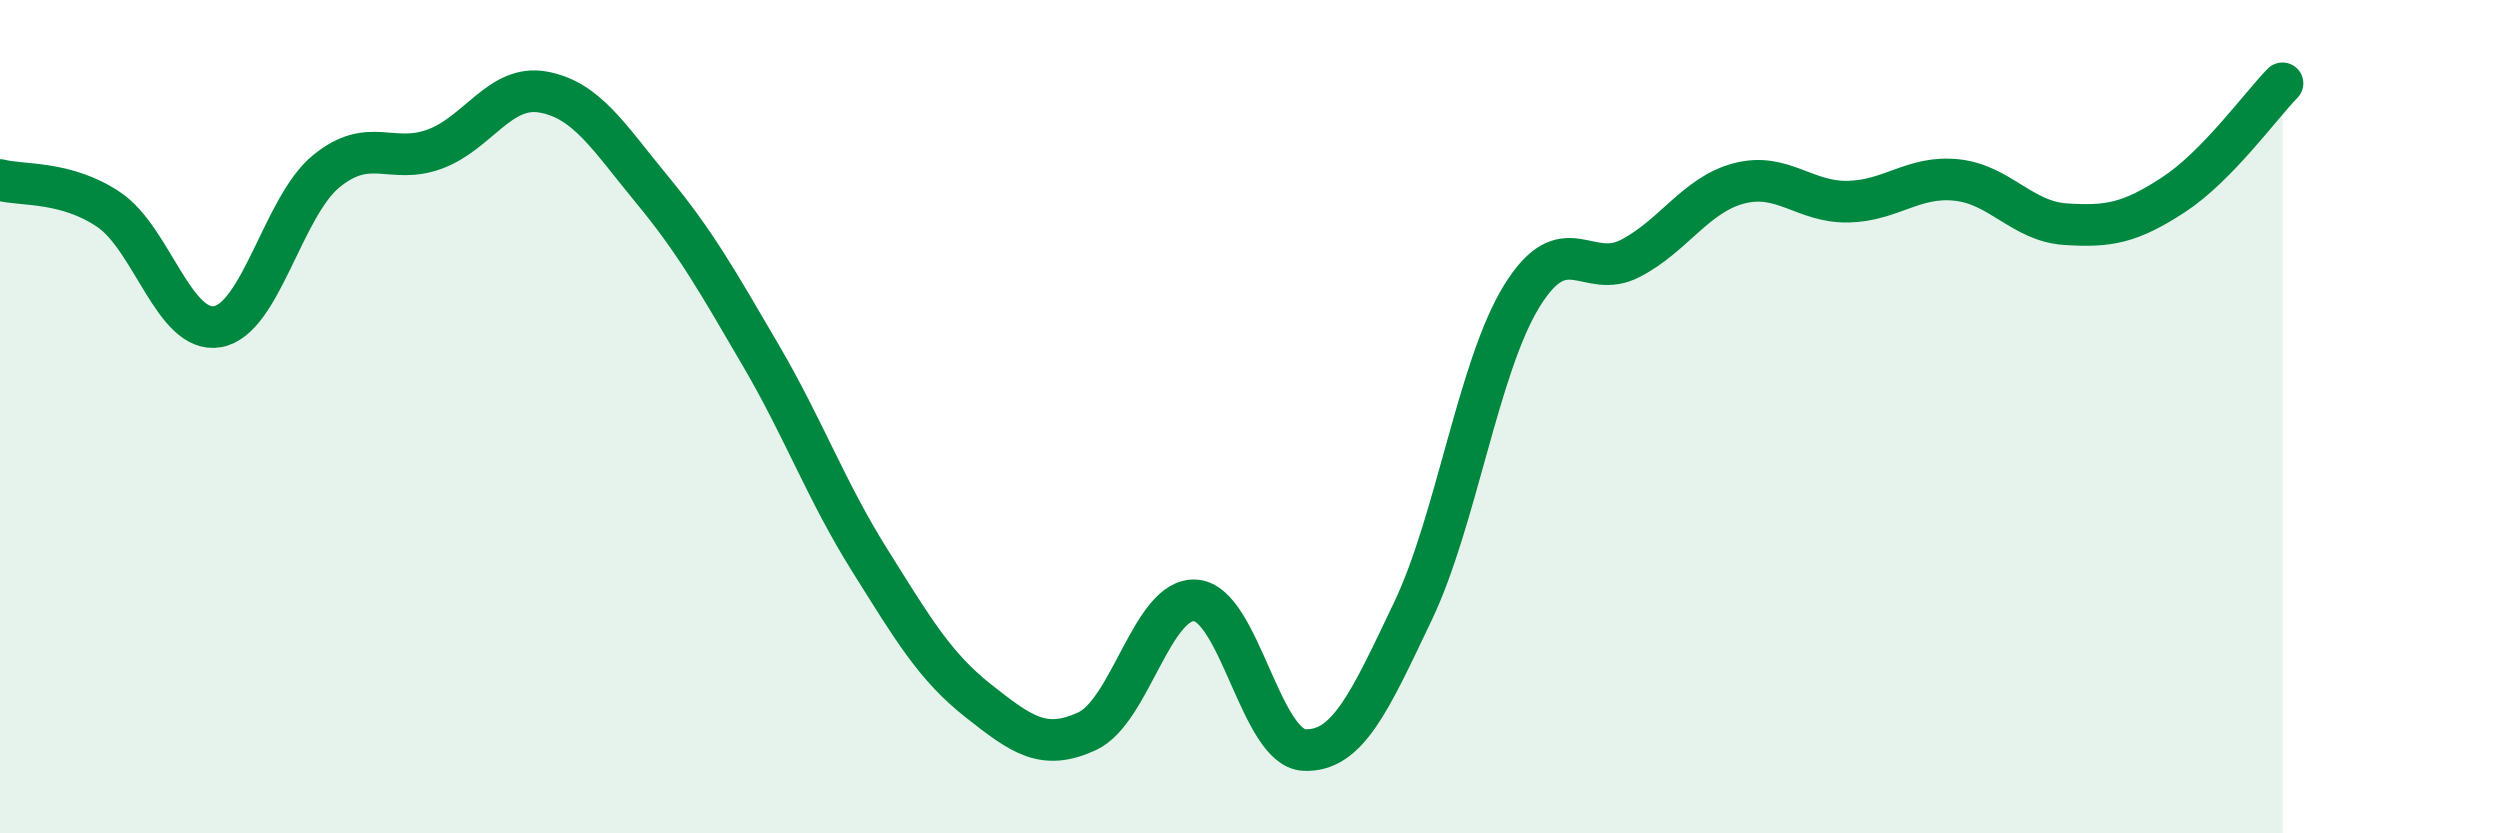
    <svg width="60" height="20" viewBox="0 0 60 20" xmlns="http://www.w3.org/2000/svg">
      <path
        d="M 0,4.32 C 0.52,4.46 1.57,4.33 2.61,5.03 C 3.65,5.73 4.18,8.02 5.22,7.84 C 6.26,7.66 6.79,4.96 7.83,4.11 C 8.87,3.26 9.39,3.96 10.43,3.58 C 11.47,3.2 12,2.02 13.04,2.21 C 14.08,2.4 14.61,3.29 15.65,4.55 C 16.69,5.81 17.22,6.75 18.26,8.53 C 19.3,10.31 19.83,11.78 20.87,13.44 C 21.91,15.1 22.44,16 23.48,16.82 C 24.52,17.64 25.05,18.03 26.09,17.55 C 27.13,17.07 27.66,14.32 28.7,14.41 C 29.74,14.5 30.26,17.95 31.3,18 C 32.34,18.05 32.87,16.85 33.91,14.67 C 34.95,12.49 35.48,8.8 36.52,7.11 C 37.56,5.42 38.09,6.74 39.13,6.2 C 40.17,5.66 40.7,4.67 41.74,4.4 C 42.78,4.13 43.31,4.86 44.35,4.84 C 45.39,4.82 45.92,4.21 46.96,4.32 C 48,4.43 48.53,5.31 49.57,5.38 C 50.61,5.45 51.13,5.35 52.17,4.67 C 53.21,3.99 54.26,2.53 54.78,2L54.78 20L0 20Z"
        fill="#008740"
        opacity="0.1"
        stroke-linecap="round"
        stroke-linejoin="round"
      />
      <path
        d="M 0,4.32 C 0.52,4.46 1.57,4.33 2.61,5.03 C 3.65,5.73 4.18,8.02 5.22,7.84 C 6.26,7.66 6.79,4.96 7.83,4.11 C 8.87,3.26 9.39,3.96 10.43,3.58 C 11.47,3.2 12,2.02 13.04,2.21 C 14.08,2.4 14.61,3.29 15.65,4.55 C 16.69,5.81 17.22,6.75 18.26,8.53 C 19.3,10.31 19.83,11.78 20.87,13.44 C 21.91,15.1 22.44,16 23.48,16.82 C 24.52,17.64 25.05,18.03 26.09,17.55 C 27.13,17.07 27.66,14.32 28.7,14.41 C 29.74,14.5 30.26,17.95 31.3,18 C 32.34,18.05 32.87,16.85 33.91,14.67 C 34.95,12.49 35.48,8.8 36.52,7.11 C 37.56,5.42 38.09,6.74 39.13,6.2 C 40.17,5.66 40.7,4.67 41.74,4.4 C 42.78,4.13 43.31,4.86 44.35,4.84 C 45.39,4.82 45.92,4.21 46.96,4.32 C 48,4.43 48.53,5.31 49.57,5.38 C 50.61,5.45 51.13,5.35 52.17,4.67 C 53.21,3.99 54.26,2.53 54.78,2"
        stroke="#008740"
        stroke-width="1"
        fill="none"
        stroke-linecap="round"
        stroke-linejoin="round"
      />
    </svg>
  